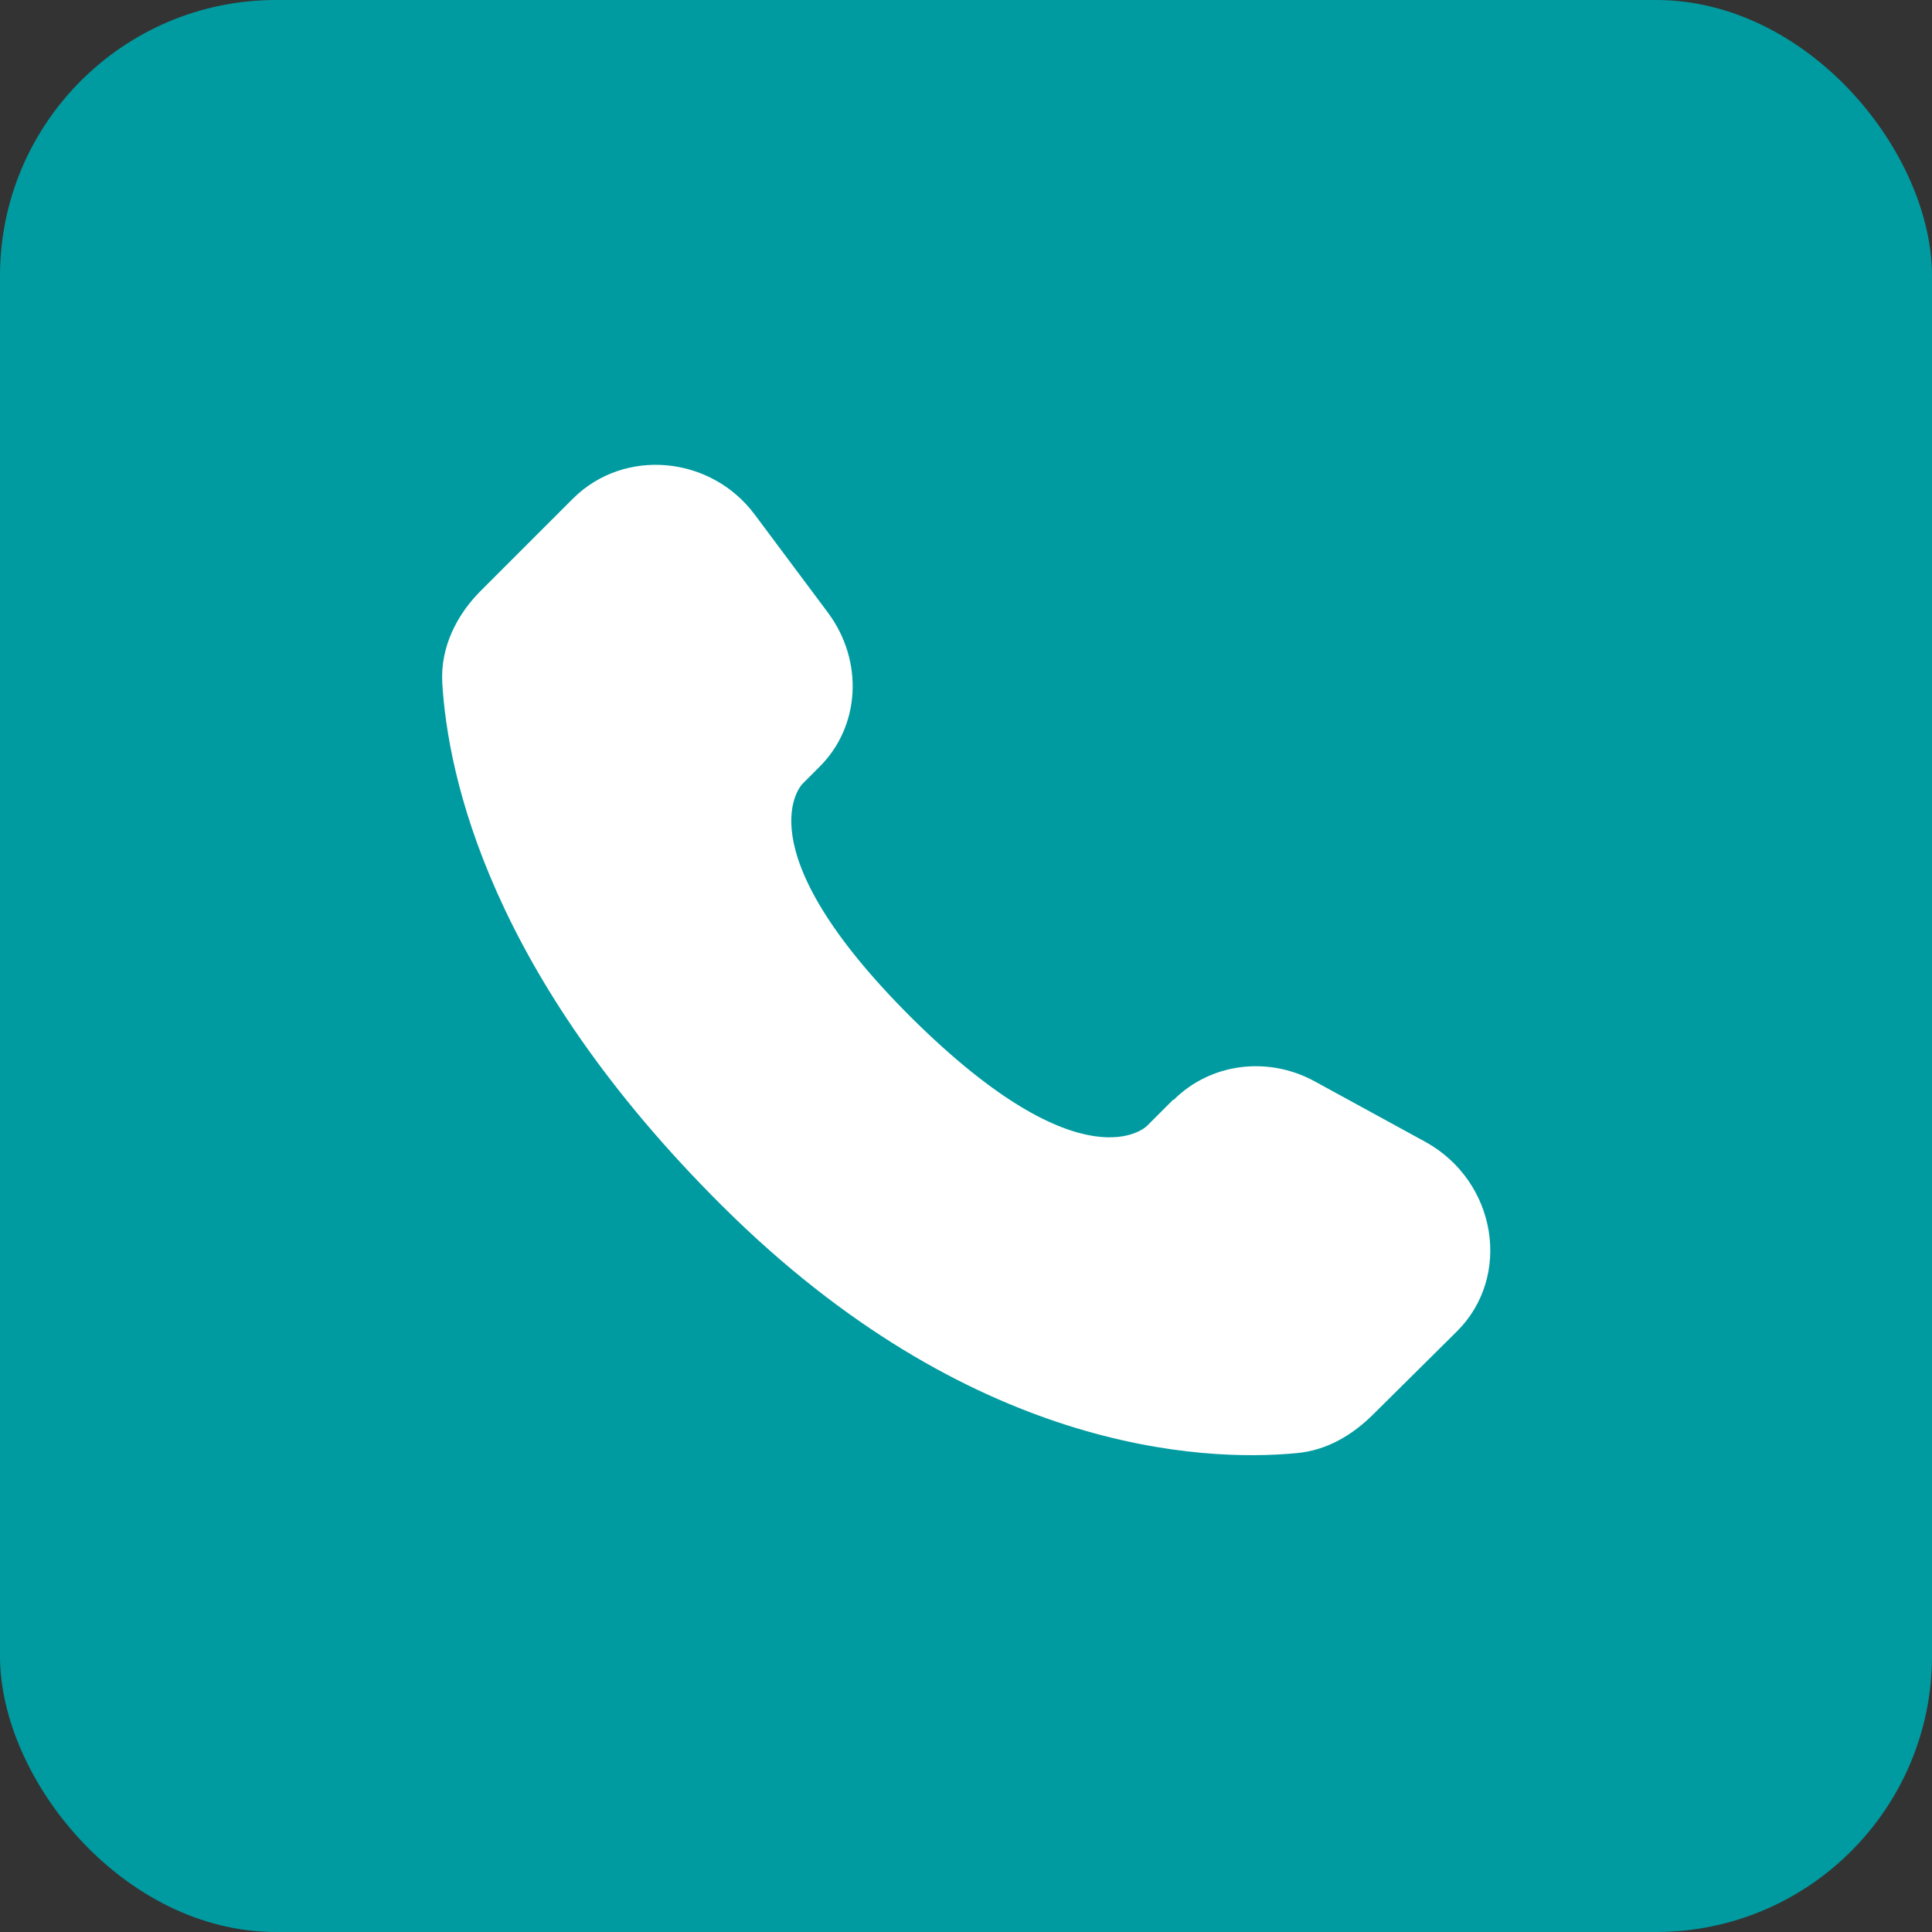 <?xml version="1.0" encoding="UTF-8"?><svg id="Layer_2" xmlns="http://www.w3.org/2000/svg" viewBox="0 0 28 28"><rect x="0" y="0" width="28" height="28" fill="#333333" stroke="none"/><defs><style>.cls-1{fill:#009BA0;}.cls-2{fill:#fff;}</style></defs><g id="Layer_1-2"><rect class="cls-1" width="28" height="28" rx="4" ry="4"/><path class="cls-2" d="M17,15.94l-.38.38s-.91.91-3.41-1.57c-2.49-2.48-1.58-3.39-1.58-3.39l.24-.24c.6-.59.65-1.54.13-2.24l-1.06-1.42c-.64-.86-1.89-.97-2.63-.24l-1.32,1.32c-.37.36-.61.84-.58,1.36.08,1.34.68,4.22,4.06,7.58,3.58,3.56,6.95,3.71,8.32,3.58.44-.04.81-.26,1.12-.57l1.2-1.19c.81-.8.58-2.18-.45-2.75l-1.61-.88c-.68-.37-1.51-.26-2.04.27Z"/></g></svg>